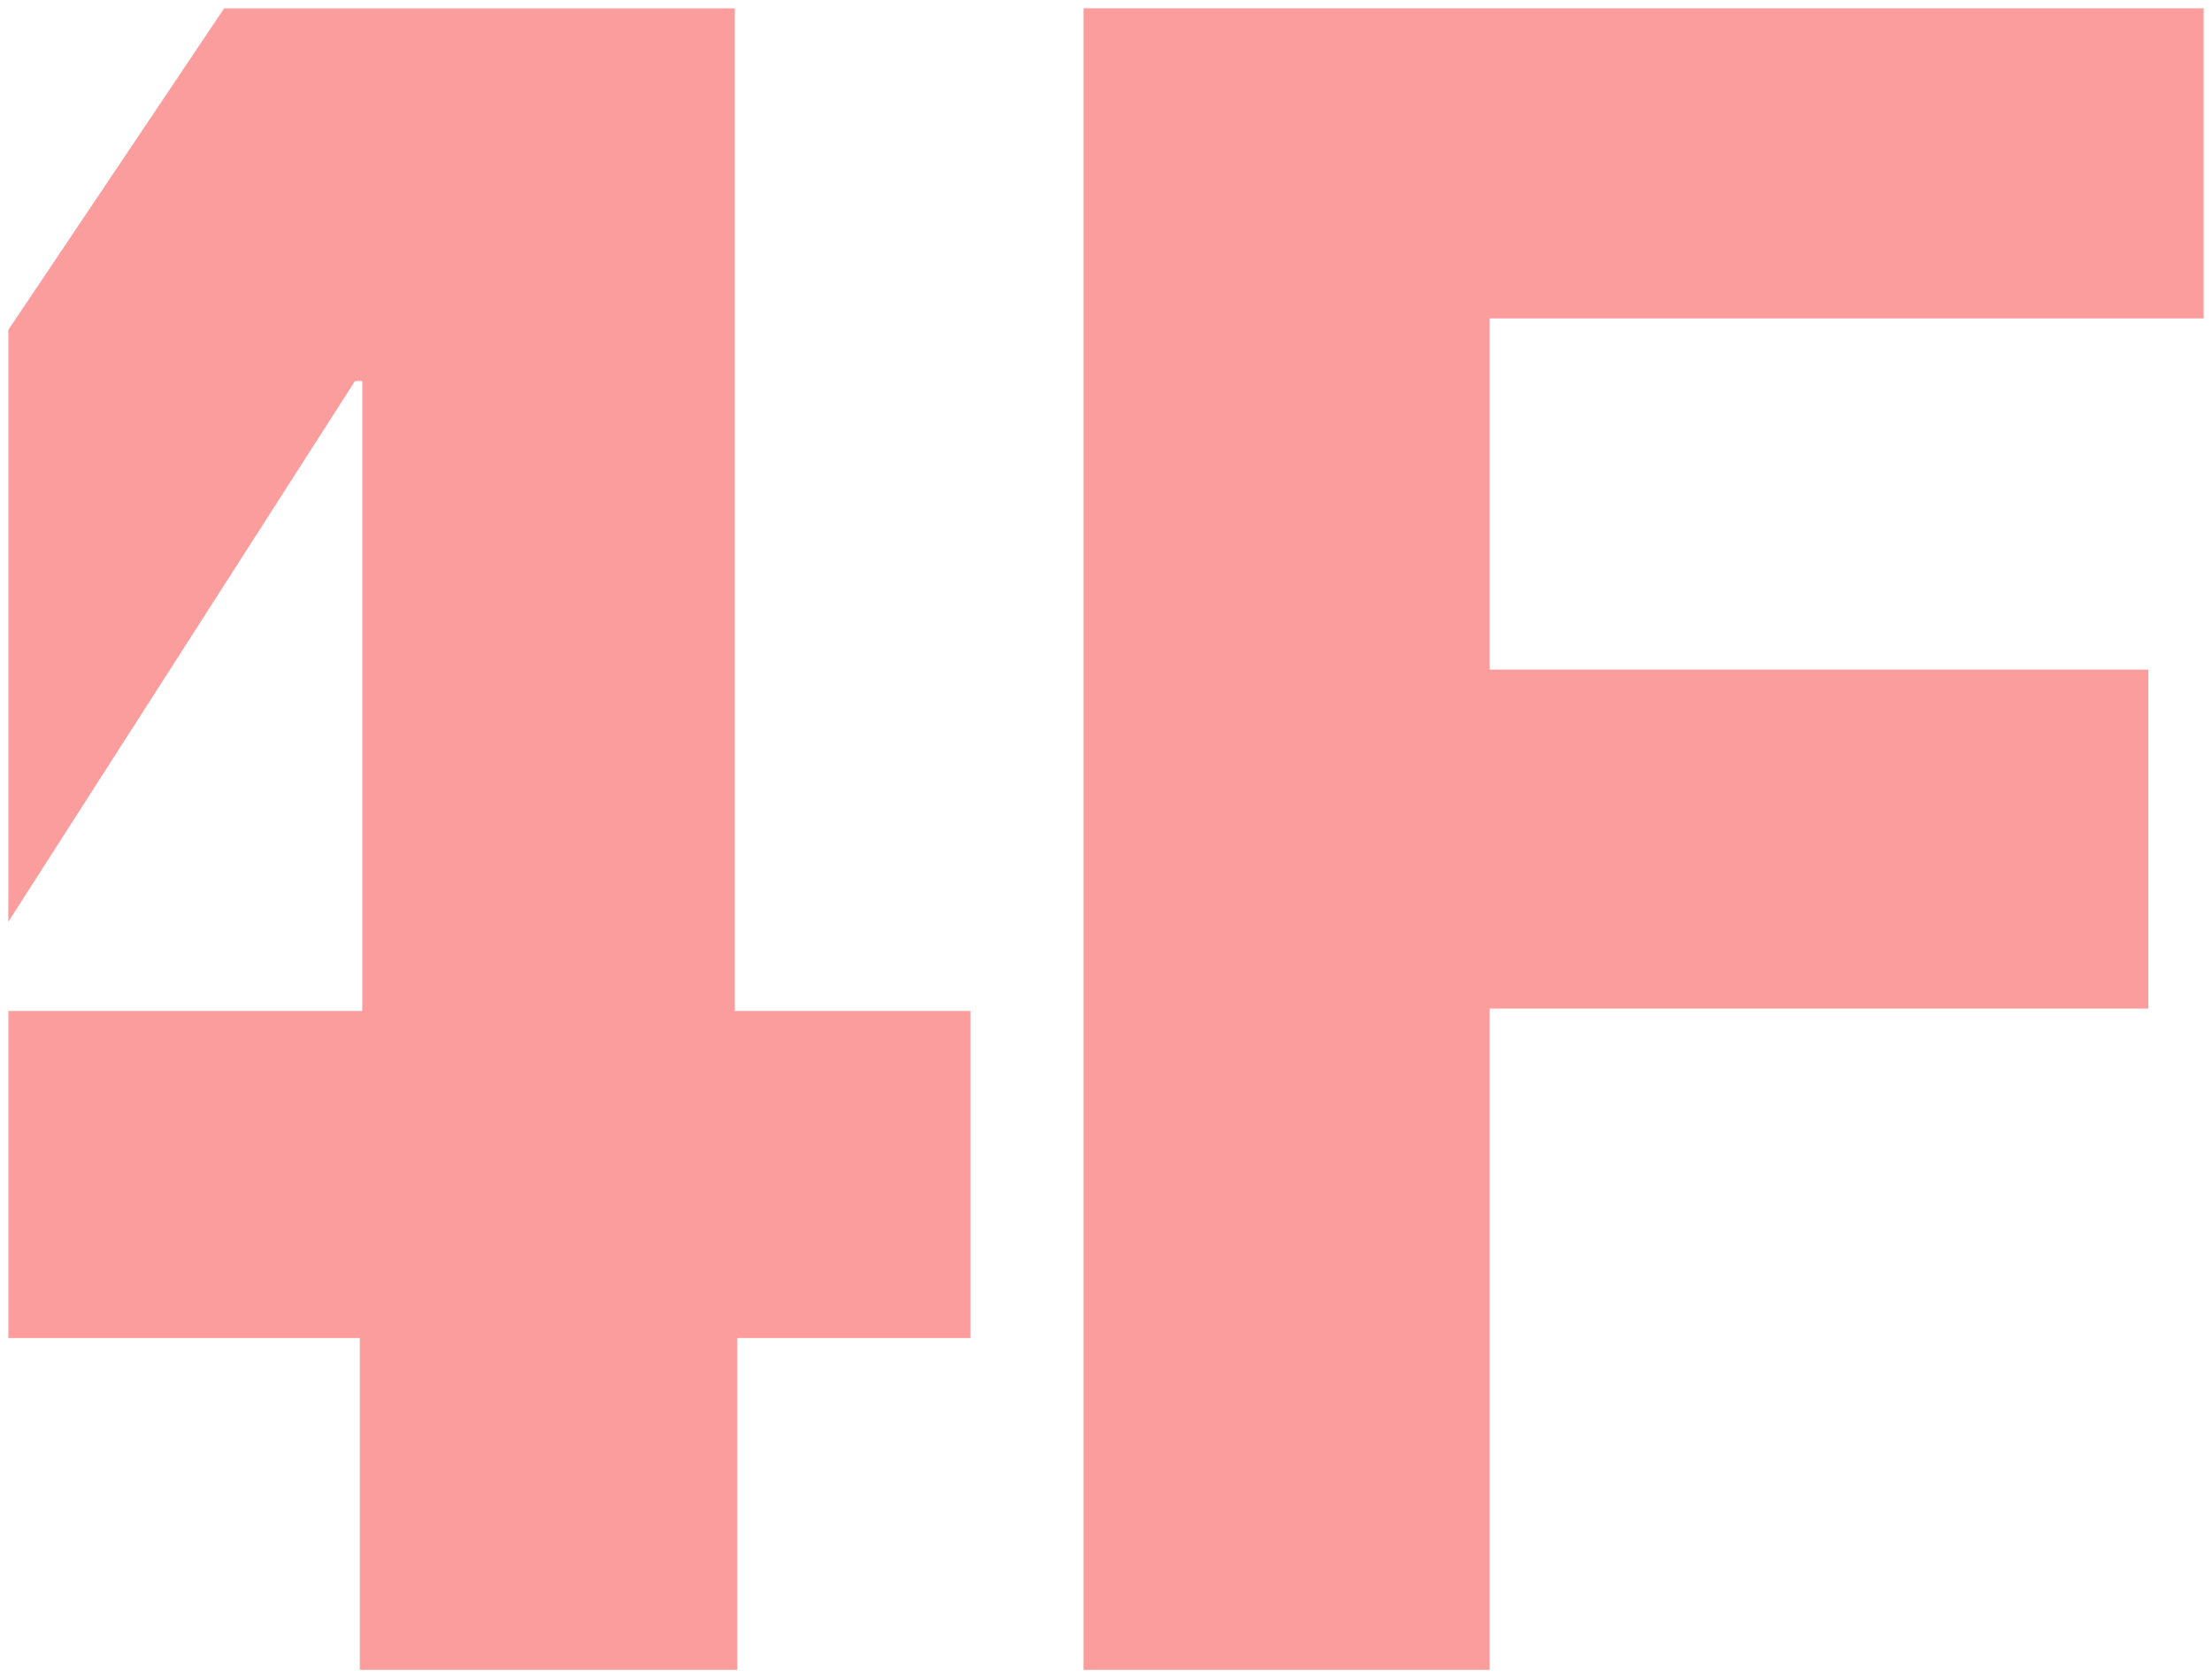 <svg xmlns="http://www.w3.org/2000/svg" width="132.5" height="100.5" viewBox="0 0 132.5 100.5">
  <defs>
    <style>
      .cls-1 {
        fill: #fc9d9d;
        stroke: rgba(0,0,0,0);
        stroke-miterlimit: 10;
      }
    </style>
  </defs>
  <path id="交差_4" data-name="交差 4" class="cls-1" d="M11578.9,139V39.5h67.1V58.072h-42.766V79.1h39.452V99.4h-39.452V139Zm-43.346,0V119.129H11514.5V99.543h21.2V61.816h-.433L11514.5,94.2V58.755l12.926-19.253h30.59V99.543h14.113v19.586h-13.97V139Z" transform="translate(-11514 -39.001)"/>
</svg>
